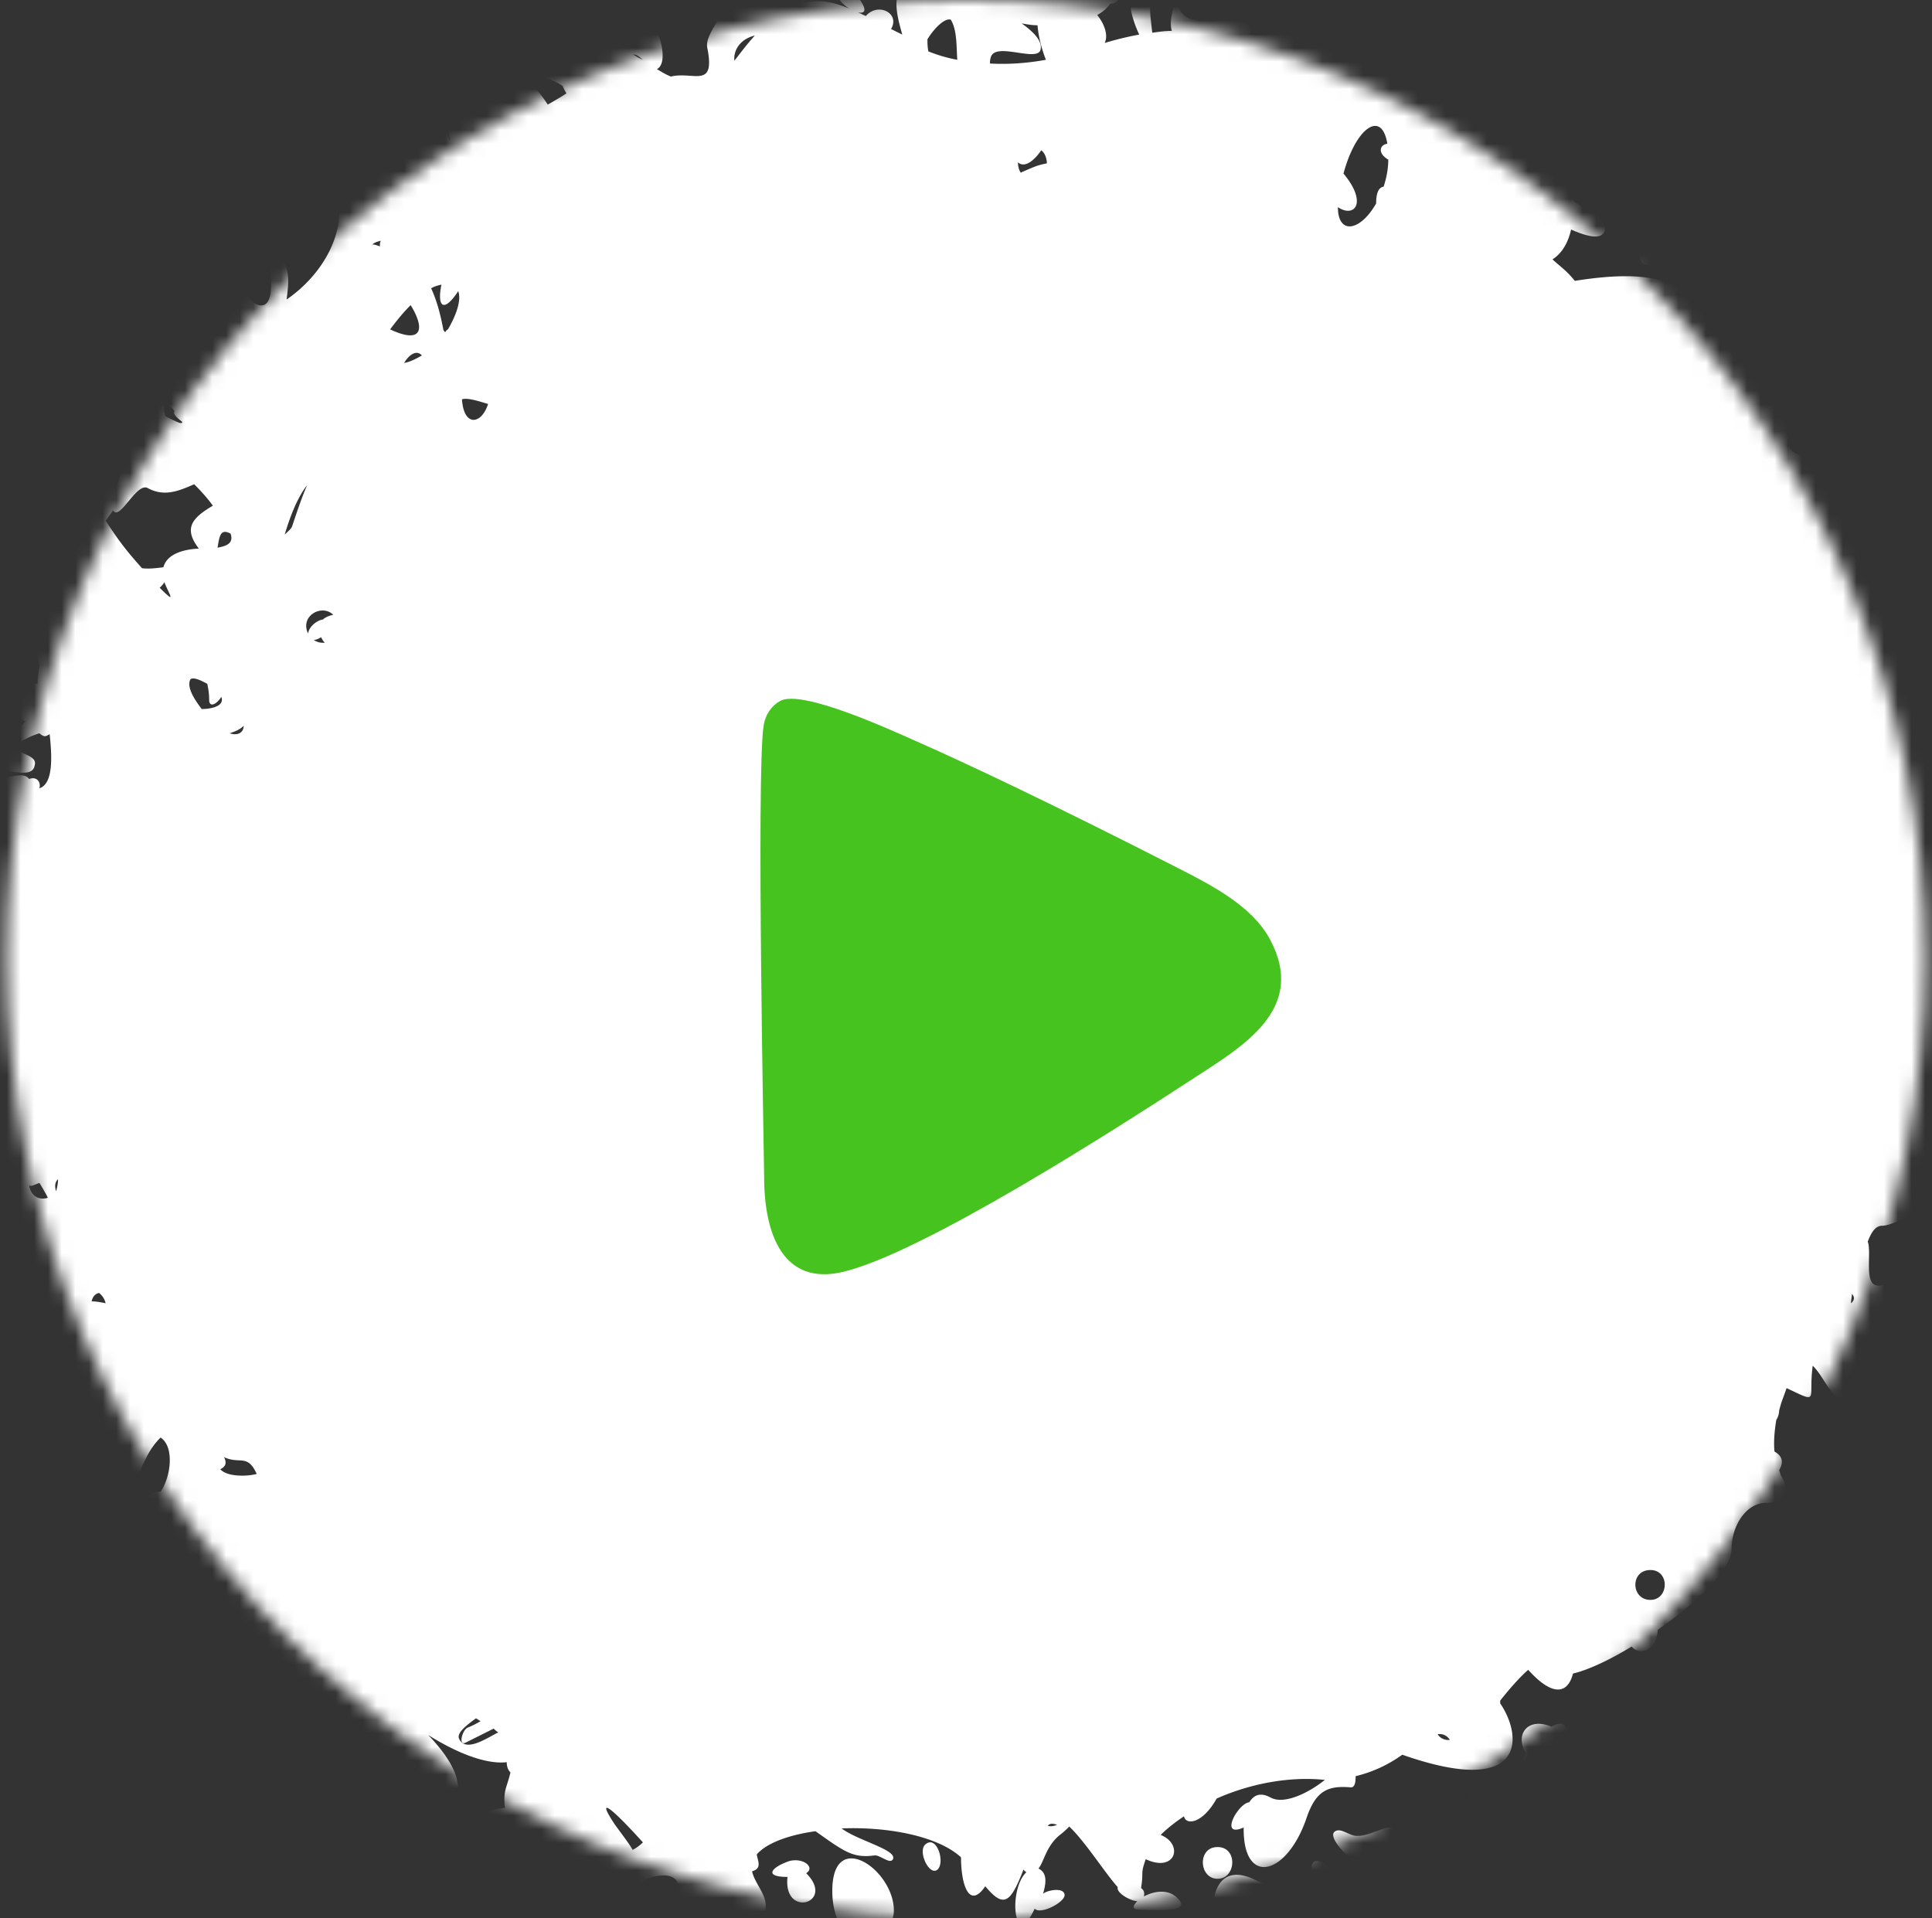 <svg fill="none" xmlns="http://www.w3.org/2000/svg" viewBox="0 0 141 140"><rect x="0" y="0" width="141" height="140" fill="#333333" stroke="none"/><mask id="a" style="mask-type:alpha" maskUnits="userSpaceOnUse" x="0" y="0" width="141" height="140"><circle cx="70.5" cy="70" r="70" fill="#D9D9D9"/></mask><g mask="url(#a)"><path d="M129.096 9.197a2.369 2.369 0 0 1 3.063 0c1.566 2.043-5.038 1.975-3.063 0ZM-18.3 27.647c0-1.43-2.179-1.43-2.179 0 0 1.634 2.179 1.634 2.179 0ZM-73.514 76.19c-3.404 0-4.494 2.724-1.975 5.243 3.336 3.267 9.191-5.243 1.975-5.243ZM45.356-37.166c-2.179-1.974-3.404-1.974-5.379 0-2.178 2.179-1.634 2.723 2.724 2.723 4.152 0 4.697-.544 2.655-2.723Zm-53.24 65.63c4.63-2.655-4.902-3.744.136-6.331 1.158-.613-2.246-1.362-2.11.136.068.545.136 1.021.204 1.566-1.974-1.77-2.45-1.158-1.906.817-.885.544-1.702 1.293-1.975 2.042-.612 1.77.954.477 2.383-.817.204.477.409.817.545 1.09-.409.34-.749.817-.817 1.565-1.158.477-.885 2.451-.068 2.928.953.545 1.43 0 1.566-.749.612-.34 1.77-1.43 2.042-2.247Zm72.03-31.113c1.362 0 1.498-2.314 0-2.314-1.77-.069-1.566 2.314 0 2.314ZM11.111 9.606c0 1.634 2.178 1.634 2.178 0 0-1.43-2.178-1.43-2.178 0ZM109.216-.538c1.43 0 1.498-2.179 0-2.179-1.77.068-1.566 2.179 0 2.179ZM33.101-18.375c1.498-3.745-4.221-2.315-5.719 1.838-2.247 1.361-1.634 2.995.068 1.974 1.09.953 4.562-.476 5.651-3.812ZM26.837 4.023c0-1.974-2.314-2.519-3.267-1.838l-.34-.34c1.974-.954-5.72-1.839-3.813.272.136.545.612 1.09 1.225.885.817.408 1.77.749 2.451.68.136.137.34.205.545.273 2.178 3.2 3.2 2.52 3.2.068ZM-15.916 25.47c0 1.43 2.178 1.43 2.178 0-.068-1.43-2.178-1.43-2.178 0ZM98.935-11.704c1.293 0 2.314-.544 2.314-1.089 0-.545-1.089-1.634-2.314-2.315-1.294-.748-2.179-.34-2.179.886.068 1.43.953 2.518 2.179 2.518ZM20.097 6.134c0-2.996-7.829-2.655-5.582 0 .136.272.34.476.476.68-.885 2.111.954 2.86 1.702 1.362 1.839.681 3.404-.204 3.404-2.042ZM107.99-6.121c2.315-2.86 2.179-3.404-.544-3.404-2.247 0-4.63 1.77-5.106 4.902l-2.86-1.021c-.34-.136-.749.204-.68.885.272 2.927 2.042 1.702 3.54 1.157.204.817.885 1.021 1.77.68.068.341.136.75.068 1.295 0 .68.613.272 1.021-.34.136.34 1.157 1.156 1.634.952.272-.136.613-.544.34-1.09-.34-.612-1.089-.884-1.634-.68 0-.272-.068-.476-.34-.68.817-.545 1.77-1.43 2.791-2.656Zm15.863 132.963c0-.749-.544-1.021-1.157-1.021.136-.069.272-.137.408-.273.817-.612.069-1.225-.476-.817-1.43 1.022-2.179.681-2.451-1.089-.204-1.43-2.111-.749-1.566.408 1.43 3.268-3.064 5.379-3.404 4.29-.204-.681-.477-1.226-.885-1.634.136-.817-.272-1.158-1.089-.681-1.77-.749-2.724.613-1.839 1.974-1.225 2.179-.476 3.132 1.294 1.226 1.089.749 2.315 1.429 2.723 2.723.204.817 1.294.885 2.315-1.362 2.723-5.719 2.519-3.948 4.017-4.289a.775.775 0 0 0-.204.545c0 1.566 2.314 1.77 2.314 0Zm-112.742 3.404c0 3.132 1.634 2.519 3.404 0 1.77-2.996-3.404-3.132-3.404 0Zm127.38-92.523c1.498 0 1.43-2.178 0-2.178s-1.498 2.178 0 2.178ZM-28.036 49.842c-.749-.749-2.178-.749-3.064 0-1.566 1.974 5.038 1.906 3.064 0ZM88.86 134.807c-1.498 0-1.362 2.315 0 2.315 1.361 0 1.497-2.315 0-2.315Zm-72.167 11.37c.75 1.089 1.77 2.178 2.315 2.178.545 0 1.09-1.089 1.09-2.178 0-3.132-5.175-3.2-3.405 0Zm44.049-8.17c0 1.974.885 3.608 2.179 3.608 1.293 0 2.314-1.089 2.314-2.178 0-2.996-4.493-6.059-4.493-1.43ZM-9.246 11.921c0 1.361 2.315 1.498 2.315 0s-2.315-1.362-2.315 0Zm-5.242 135.345c1.838 4.63 5.583 4.425 3.813 0-1.566-4.289-5.583-4.902-3.813 0Zm-2.178-45.478c-2.043-2.042-5.651 1.43-1.634 1.43 1.634 0 2.383-.749 1.634-1.43Zm25.462 34.109c0 1.565 2.315 1.77 2.315 0 0-1.498-2.315-1.362-2.315 0Zm136.911-82.106c-1.293 4.902-1.089 4.902 3.813 2.859 4.493-1.634 4.698-4.493.545-6.127-2.043-.681-3.677.749-4.358 3.268Zm5.243 34.79c0-1.499-2.315-1.43-2.315 0-.068 1.36 2.315 1.497 2.315 0Zm-7.966-34.995c1.43 0 1.498-2.178 0-2.178s-1.43 2.178 0 2.178ZM-47.507 18.593c0-1.498-2.315-1.362-2.315 0-.068 1.43 2.315 1.497 2.315 0Zm26.347 20.015c-.885-.885-2.178-.885-3.063 0-2.315 1.839 4.97 1.975 3.063 0Zm176.603 16.068c0 1.634 2.179 1.634 2.179 0 0-1.362-2.179-1.362-2.179 0ZM83.277-14.018c0-2.86-12.119-2.86-10.076 0 1.77 3.063 10.076 2.995 10.076 0ZM25.34 137.87c-.817.681-.273 1.294 1.021 1.362.68 2.519 4.357 3.063 1.974-.273 1.226-.817-1.293-2.791-2.995-1.089Zm-64.95-50.38c1.702 2.587 3.268 3.132 3.268 0 0-3.268-5.31-2.928-3.268 0Zm-4.834-55.69c1.294-3.064.886-3.064-1.974-.75-7.897 6.264.204 5.992 1.974.75Zm190.832 68.013c0 1.429 2.179 1.429 2.179 0 0-1.43-2.179-1.43-2.179 0Zm0 4.493c0 1.43 2.179 1.43 2.179 0s-2.179-1.43-2.179 0ZM-52.001 76.189c0 4.085 3.473.205 1.43-1.43-.749-.953-1.43-.204-1.43 1.43ZM65.508-25.592c.204-.136.476-.613.204-1.09-.477-.612-1.566-.748-1.974-.34-.205.204 0 .817.204.885.476.273 1.09.885 1.566.545Zm19.88 14.365c.612.545 1.77-1.702 1.02-2.179-.136-.34-.34-.68-.884-1.02-.817-.546-1.158 1.633-.613 1.974.136.068.34.068.476.068-.136.476-.204 1.02 0 1.157ZM67.073-10.07c.544-.544-1.975-2.246-3.268-1.906-.068-.136-.068-.34-.205-.34-.34-.205-4.561 1.906-4.289 2.723.34 1.021 4.562.272 4.562-.136v-.545c1.021.545 2.655.75 3.2.204Zm32.134-14.773c-1.021.68-.885 2.246 1.974 1.906.885-.136-.885-2.587-1.974-1.906Zm-12.05-2.383c-.137-.817-1.703.272-1.226 1.021.409.613 1.43.204 1.225-1.021Zm24.713 21.65c.408.272 1.906-.545 1.43-1.226-.613-.612-2.179.681-1.43 1.226ZM91.787-8.027c.613.272 1.157.068.545-.681-.545-.68-1.294-1.021-1.907-1.498-.748-.544-1.565-2.178-2.11-1.77-.613.409.34 1.43.34 2.86-.476-.069-.885.544-.885 1.77 0 3.812 2.928 1.157 1.838-.885.477-.409 1.294-.137 2.179.204Zm-8.85-.545c-.205-.34-2.247.068-1.839.885.409.885 2.247-.34 1.838-.885Zm1.43 3.132c-.614-.885-3.541.272-2.656 1.566.885 1.293 3.404-.409 2.655-1.566Zm42.073 8.442c-.612-.545-1.089.68-1.293.953-.272.409-.885.953-.545 1.362.204.204.613-.068.749-.273.272-.544 1.906-1.361 1.089-2.042ZM84.366-16.469c.068-.613-1.566-1.838-2.11-1.498-1.09.613 1.906 2.723 2.11 1.498Zm77.272 53.103c-.34.34-1.021.817-.748 1.226.136.204.612 0 .748-.137.409-.476 2.111-1.02 1.43-1.838-.545-.612-1.157.477-1.43.75Zm-8.305 18.382c-.545.953 2.45.272 2.042-.953-.204-.68-1.157-.749-2.042.953ZM140.057 4.5c-1.158.544-1.158 2.11 1.702 2.178.885 0-.545-2.723-1.702-2.178Zm-12.459 16.68c.068-2.52 1.361-1.907 2.723-1.09.613.34 1.157.273.613-.612-.477-.75-1.158-1.158-1.702-1.702-.613-.681-1.226-2.383-1.838-2.043-.749.409.408 1.702-.137 3.336-.204.613-.408 1.294-.476 1.975-.068.816.817 1.157.817.136Zm23.828 3.2c-.408-.75-2.178.34-1.566.953.273.408 1.907-.205 1.566-.953Zm-10.961 7.42c-.34-1.02-2.042.545-1.702 1.226.272.476 1.838-.613 1.702-1.226Zm5.106 28.05c1.158.272 3.54.885 2.996-.136-.953-1.907-4.425-.205-2.996.136ZM119.7 18.933c.273.953 2.247 0 1.907-.613-.137-.408-2.179-.272-1.907.613Zm22.059 29.207c-2.111.544.953 1.225 2.927 1.838 4.494 1.225-.544-2.383-2.927-1.838Zm4.765-6.604c-1.089.749 1.634 2.45 2.928 1.43.885-.75-2.111-1.975-2.928-1.43ZM128.483.415c0-.817-1.702 0-1.362.817.341.68 1.362.476 1.362-.817Zm3.336 17.429c.817-.409.204-2.52-.613-2.11-.613.34-.204 2.518.613 2.11Zm11.029 8.578-1.43-.817c1.226-4.221-8.442-9.055-4.493-1.77-.068.136-.204.272-.204.476-.136 2.315 1.089 2.18 2.314 1.907.817.408 1.702.476 2.179-.273.477.205.749.75.477 2.247-.273 1.294 2.451-.953 1.157-1.77Zm-18.654-15.727c.204-.613-1.294-2.042-1.907-1.77-1.157.409 1.498 2.928 1.907 1.77Zm.272 5.31c.545.613 1.974-1.43 1.294-2.042-.545-.476-1.702 1.634-1.294 2.043Zm-.272 109.407c-.068 1.294 1.293 2.043 2.723-.476.408-.817-2.655-.749-2.723.476Zm16.612-3.2c-.886.205.34 2.928.748 2.86.409 0 .341-3.064-.748-2.86Zm18.722-26.28c-.817-.408-2.315 1.975-1.634 2.316.885.408 2.655-1.839 1.634-2.315Zm-6.944-26.21c.748-.885 2.451-2.724 1.293-2.724-2.11-.068-2.315 3.813-1.293 2.724Zm.817 11.982c1.565.204 1.225-3.88-.409-3.676-1.43.204-.34 3.608.409 3.676Zm15.454 2.042c-.749 0-.34 1.09.136 1.158 1.09.068 1.566-1.158-.136-1.158ZM144.55 96.001c-2.927 1.566-5.991 5.719-1.838 3.949 1.225-.545 2.519-.477 3.744-1.022 2.996-1.225-1.089-3.403-1.906-2.927Zm10.825 17.429c-1.294-.068-1.226 2.11.204 2.042 1.021-.068.681-2.042-.204-2.042Zm-16.476-8.034c-.204 1.09 1.566 1.43 1.907.885.544-.953.885-2.042 1.225-3.063.408-1.09-2.927 1.089-3.132 2.178Zm26.552-33.087c.817-.136.136-2.179-.681-2.043-.953.204-.136 2.179.681 2.043ZM150.95 85.176c1.361.068.885-2.519-.273-2.587-1.497-.068-.817 2.519.273 2.587Zm6.944-3.676c-.885.749-2.791 1.089-2.791 2.382 0 .954 2.11.681 2.655.069.613-.75.885-3.064.136-2.451Zm-5.378 25.122c-.205.681 1.361 2.11 2.11 0 .34-.885-1.906-.681-2.11 0Zm3.131-18.178c-1.77 1.77-3.608 3.472-5.378 5.242-.341.34-.204 1.498.272 1.09 1.906-1.907 3.881-3.813 5.719-5.72.272-.34 0-1.225-.613-.612Zm-1.838 6.195c0 1.362 1.838 1.907 2.723-.476.545-1.43-2.723-1.157-2.723.476Zm-7.829-21.173c-1.975 0 .749 3.745 2.042 3.268.477-.136-.885-3.268-2.042-3.268Zm18.314 20.016c.136.953 2.314 1.09 2.178-.068-.136-1.021-2.315-.953-2.178.068Zm-29.956 24.373c-.817-.681-1.838-2.927-2.791-2.723-.681.136-1.09 2.315-1.498 2.995 1.838.885 1.634 2.111-1.226.273-4.493-2.86-.544 3.472-3.336.544-2.042-2.11 1.634-3.676 4.426-5.106-.954 0-2.451.953-.886-.953 1.975-2.451 4.222 1.838 6.06 4.493.272.545-.477.681-.749.477Zm-3.949-2.791c.068-.204.068-.341.068-.477-.068.068-.204.136-.34.204l.272.273Zm-1.021 2.723c.068-.272.204-.681.408-1.089a1.134 1.134 0 0 1-1.361-.749c-1.021.817-.273 1.293.953 1.838Zm22.671-59.435c-.681-.136-1.226.68-.136 2.247.613.885 1.361-2.043.136-2.247Zm-34.449 84.625c-.681-.068-1.089.545.34 1.43.817.476.817-1.362-.34-1.43Zm-2.86 13.072c-.136 1.021 1.226 2.382 2.383 2.11.885-.204-2.246-3.404-2.383-2.11Zm-7.693-.205c.068.954 2.111.341 2.111-.408-.068-.885-2.179-.477-2.111.408Zm27.641-15.726c-.681-.545-1.089 2.519.136 2.723 1.294.204 2.179-1.021-.136-2.723Zm-26.415 5.242c.476.953 4.561-.409 4.493-.817-.068-.545-.136-2.383-.613-2.519-.408-.136-4.221 2.519-3.88 3.336Zm15.386-1.702c-1.225-.068-2.179 2.179-1.293 2.383.953.204 2.791-2.315 1.293-2.383Zm-8.51-8.578c-.953-.477-1.294 1.634-1.77 2.587-.409.749.272 2.451.953.272.272-1.021 1.702-2.451.817-2.859Zm-56.303 1.634c.68-.409-.204-1.158-1.226-.885-1.225.408-1.974 1.157-.136 1.157-.34 3.064 3.54 1.906 1.362-.272Zm33.02 13.207c-.886 0 .135 3.881 1.565 3.745 1.838-.136-.272-3.745-1.566-3.745Zm31.589-11.029c-4.494-.749-.477-6.536-4.153-5.242-.817.272-2.315.068-2.383.953 0 1.157 3.132-.817 2.996 1.157-.205 2.656 1.361 3.677 3.131 4.766.613.409 1.498 1.498 2.043 1.021.476-.544-1.226-2.587-1.634-2.655Zm-45.75-.613c.067.545-1.77 1.498-2.18 1.022-1.497 3.2-1.974-1.362-.612-2.655-.068-.069-.136-.069-.204-.205-.953 2.451-1.43 2.86-2.792 1.226-1.157 1.702-1.77-.068-1.77-2.111-1.702-1.566-5.378-2.246-8.714-2.11 1.157.885 4.085 1.566 3.744 2.246-.204.409-.953-.34-1.361-.272-1.566.204-2.179-.272-4.29-1.77-1.974.272-3.608.885-4.289 1.702.137.613.34 1.021-.34 1.225.204.954 1.225 1.839.953 2.86.068.136.204.204.272.34.273.545-2.382 1.77-2.178 2.587.34 1.43 3.812.205 5.31.205 4.97.068.409 3.676-5.923 1.702-.613-.205-3.132 1.361-4.97 1.906 1.43.068 1.362 2.178-.068 2.178-1.157 0-1.361-1.429-.613-1.974-.612.136-1.089.068-1.293-.34-.477-.749 2.383-2.315 1.702-3.2-1.226-1.634-2.723 1.225-3.608.953-.137 0-1.294-5.106-1.294-5.242-.204-.545-.749-1.362-1.43-1.294-.612.136-.272 1.566-.885 1.634-1.361.068-2.246-2.315-.544-2.859-.817-.409-1.566-.885-2.11-1.43-.818.477-2.111.613-3.337-.068-1.021-.545-2.587 4.221.749 5.378 1.226.409.409 2.247-.817 1.43-1.43-1.021-2.178-.749-2.45 1.021-.137.681-1.09.817-.954-.204.136-1.293.477-1.77.817-2.042-.545-.613-.545-1.43.613-1.362-.205-1.43-1.907-5.106-1.566-6.195-.681.136-1.43.136-2.247.068-.272.408-.613.817-.749 1.157-1.361 3.064-2.587-1.566-5.242-1.225-.68.817-1.294 1.634-2.042 2.314-.613.545-2.315-.748-1.226-1.702-.613-.136-1.157-.34-1.157-.68 0-.749 1.43-.545 2.11-.749 1.975-.545 3.813-.885 5.583 1.089.68.749 1.157.204 1.634-.34-1.702-.477-3.064-1.498-3.132-2.928-2.519.068-2.042-.885-.476-1.77-.34-.613-.75-1.362-1.294-2.042 0 .136-.068.34-.204.476-.817.749-2.179-.477-1.294-.749.681-.204 1.021-.136 1.294-.068a13.972 13.972 0 0 0-1.362-1.566c-.68.477-1.974 2.928-3.2 4.221.817 1.838-1.02 3.2-1.361.817-1.77 0 1.293-4.153-1.226-3.744-.136.34-.408.476-.749.544-.476.749-.612 2.111-1.157 2.247-.136 0-3.813-3.676-3.88-3.812-.205-.137-.477-.273-.75-.409-.136.477-.204.885-.204 1.294 0 4.085-6.604 4.153-6.672-.341-.408.204-.953.409-1.498.409-1.157.068 0 4.97 3.473 4.221 1.225-.273 1.565 1.702.068 1.634-1.77-.137-2.247.544-1.566 2.178.272.681-.477 1.226-.885.341-1.702-3.677 2.45-1.634-3.813-6.4-1.974-1.498-1.702-2.519-.817-2.587 2.52-.136 4.698-4.97 6.468-2.723 2.315-1.294 6.468.544 3.676-3.268 0 1.634-7.489 3.88-5.855-2.043-.408.273-.817.681-1.361 1.09.068.817-.681 1.838-2.996 2.314-1.225.681-2.247.749-3.132.341h-1.77c-.272 0-.817-.545-.749-.817.273-1.838-2.314-1.362-2.246-2.519 0-1.089 1.77-1.157 2.86-.068.271-1.566 1.633-3.132 3.676-4.357.068-.341.204-.341.544-.273 2.383-1.293 5.515-2.11 8.578-1.838.409-.476.817-1.021.545-1.498-.204-.408-3.608-.068-3.336-.885.477-1.566.34-2.519-1.362-3.54-1.157-.681-3.063-2.247-2.927-3.676-.34 0-.68-.068-1.021-.205-.885 1.226-1.158 1.839-1.566 2.86-.477 1.021-.136 2.587-2.043 2.315-.748-.137-1.02 3.744 0 4.152.477.205.817-.68 1.294-.953 1.634-1.293.545 2.451-.204 2.792.136 1.429-2.043 1.974-1.907.34-.885-.204-1.43-.953-1.565-2.11a5.035 5.035 0 0 1-1.43 0c-.545.885-2.179.476-1.838-.613-2.724-1.702.204-5.583 3.676-2.792.545-1.838 2.383-6.331.613-7.08-1.158-.477-2.451 1.838-3.064 2.859-.408.681-1.09.137-.817-.408.953-1.77-.272-1.838-1.498-1.974-1.634-.273-2.246-.681.136-1.158.817-.136 3.132.273 3.405-.136.748-1.021-2.247-5.446-3.336-4.697-.477.272-.069 1.157-.069 1.701.069 2.792-2.382-1.77-2.042-2.587.409-.885 2.315-1.77 3.813-1.02.544-.137 1.089 0 1.497.203 1.702-.136 3.745-1.089 4.221-.136.34.681-.612 1.158-1.633 1.566.885.273 1.497.681.885.817-1.022.34-1.975.75-2.996.953 1.157 1.158 2.996.681 4.63.885 1.77-.476 4.152 1.498 4.425 3.2 1.906-.204 4.834.885 3.472 2.519-1.157 1.362.885 5.719 1.43 5.174 1.43-1.293 2.246-.681 3.2.681.816 1.157 2.587.953 1.838-.749-.34-.817-.817-1.566-1.022-2.383-3.744.749-4.22-2.314-5.446-7.42-.477-.681-.613-1.226-.409-1.566-.272-.817-.544-1.43-.817-1.907l-.136.137c0 1.02-.476 1.838-1.906 1.089l-4.085-2.86c-1.838-.817-3.336-3.404-4.697-3.948-.477.068-.817 0-1.022-.204-2.519.136-3.676.544-6.808-1.975.273.68.136 1.294-.885 1.362-.953.068-2.11-1.362-1.77-2.247.409-1.09 1.362-.68 2.043 0 .136-.272.748-.34 1.974-.34-.953-.545-1.566-2.52-.681-2.928.477-.272.817.817 1.157 1.226.477.612 1.362 1.089.613 1.566a4.105 4.105 0 0 0 1.702-.886c-.408-1.43-.885-4.97-2.315-4.697-.612.136-.272 1.634-.885 1.634-.817.068-1.634-1.09-1.497-1.907.408-1.701 2.927-.748 4.016-1.225 1.294-.545 3.473-.477 3.881-1.838.272-.885-1.021-1.498-1.498-2.315-.68-1.157.136-1.361-2.383-3.2-.544-.408-1.906.273-.953 1.634.409.545 1.021 1.021 1.362 1.566 1.906 3.2-13.753-.068 1.157-7.216.75-.34 2.179-.477 2.179-1.294 0-.409-3.064-1.838-2.383-2.451.817-.749 1.226-1.43 1.157-2.247-.476 2.52-3.88 4.562-4.289 2.587-.34.75-.68 1.498-1.157 2.18-.34.476-2.11-.07-1.77-1.09.136-.409.68-.953 1.361-1.362-.068-.885.137-2.519.545-2.927.34-.273 1.566-.34 2.247-.137.817-.817 1.77-1.225 2.45-1.02-.884-1.839-1.43-4.97.477-4.835.613-1.225 2.52-.272 1.702.75 1.43 1.02 2.52 2.859.817 3.471-1.702.545-2.178 5.31-1.43 5.175 1.907-.409 2.315.612 2.451 2.246.069 1.362 1.702 2.11 1.975.34.204-1.429-.136-2.995 1.293-4.016.273-.204 0-1.362-.34-1.906-.817-1.43.408-1.226 1.225-.409.409.409.954 1.294 1.43 1.021.613-.34-.408-3.472-.885-4.016-.613-.613-.204-2.383.477-3.813-.205.068-.477-.068-.681-.136-.477.136-1.09.34-1.838.408.136.34.272.75.272 1.43 0 .545.136 1.09.204 1.566.545 3.744-2.246-.817-1.634-2.86-1.293.137-3.88.273-5.038-.272-.544.545-2.11 1.021-2.995 1.566.476.613.748 1.226.68 1.362-.204.476-1.974.612-2.518.68-.069 0-.205-.136-.341-.408-.613.613-1.157 1.226-2.247.34-.612-.476-2.791 2.656-2.11 3.54.204.273.68.137 1.09-.067a1.15 1.15 0 0 1-.205-.681c0-1.43 2.178-1.43 2.178 0 0 .68-.408 1.09-.816 1.157-.409.681-1.703 1.702-2.247 1.634-3.813-.408-2.52-3.676.068-6.127.817-.75 2.519-2.11 3.472-3.336.068-.273.068-.477.34-.545.409-.68.545-1.293.205-1.77-.75-.953-3.064.34-4.153.885-.75.34-1.021-.476-.477-.749a.94.94 0 0 0 .273-.204c-.477-.408.068-.817.612-.953-.068-.477-.613-.885-1.157-1.362-1.021-.817-1.43-1.43-.34-1.225 0-.273.136-.75.34-1.294.613-1.225 2.519-1.09.817.75-.273.34-.545.544-.681.612l.613.204c.817.272 2.587 1.838 2.995 1.634 1.226-.477.885-5.787-.476-5.719-.545 0-.681.953-.953 1.43-1.226 2.178-1.158-1.77-.613-2.996-.749.545-2.383.681-2.451.34-.068-.408 2.519-1.906 2.791-1.02.068.136 0 .272 0 .34 1.09-.613 3.336.272 3.472.817.545 1.974 4.97 1.838 5.039 3.268-.137-.613-.205-1.226-.205-1.566-.068-.409 3.949-1.838 4.494-.885v.136c.136 0 .34.068.408.204.136-1.498 0-2.042.136-3.404-1.09.75-1.43 1.907-2.042 1.566-.613-.272.34-1.838.476-2.723v-.204c-.068.817-1.293.408-1.974-.273-.272.204-.545.34-.749.205-1.157-.613 1.43-2.86 1.498-1.43.613.204 1.225.68 1.293 1.293.069-.612.069-1.293.273-1.906-1.09-1.021-1.907-3.064-.477-2.927.953.068 1.838 2.45 1.838 3.2.273.136.545.34.817.544.613-.545 1.294-.204 1.839.34 1.157-.885 3.676 2.383 3.2 2.656.067.34.067.68 0 1.02 1.02-.476 2.927.75 2.246 1.975.136-.068.204-.068.34-.136a89.9 89.9 0 0 1-.885-4.97c-.885-.136-1.089.204-3.676-2.927-2.042.68-2.655-.409-.204-2.52a.52.52 0 0 1 .34-.136c.817-.748 2.043-1.089 2.52-.612.34.408-.273 1.021-.341 1.498-.136 1.02.408 1.634.953 1.634-.136-2.52.408-3.405 1.906-3.609-.272-.885.75-.613 1.43-.068 1.702.136 2.723.817 2.042 1.77-.068.068-.068.204-.068.34.273-.34 1.021-.34 1.634-.476.204-.068.545-.817.409-1.09-.477-1.089-.545-1.906.612-2.45 0-.34.205-.75.613-.953.068-.477.204-.954 1.498-1.022-.272-.408-.477-.748-.68-1.089-.477.885-.954.136-1.499-.544a6.214 6.214 0 0 1-.953-.477c-1.634-.34-2.383 1.43-2.383 2.179 0 .612.545 1.565 0 1.906-.68.408-1.906-.75-2.042-1.294-.136-.613-.409-1.02-.817-1.293l-.34.34c.612.545.408 1.77-.477 2.043.136.68 0 1.225-.545 1.634-1.906 1.293-3.472-1.566-5.514-1.158-.613.136-1.702.545-1.907-.068-.272-.817 1.226-1.361 2.111-1.43-.477-.612.545-1.566.953-1.293-1.225-2.11-.204-2.792 1.09-2.247.272-.068.408-.068.476.272a10.634 10.634 0 0 1 2.315 2.315 1.15 1.15 0 0 1 .68-.204c0-.204.069-.409.205-.68-.885-.477-1.838-.818-2.043-1.839-.34-1.634 2.11-1.838 3.54-.204 1.294 1.497 3.473.272 4.63-2.315.272-.68.477-1.362.817-1.974-1.43.544-2.11-1.362-.953-1.907-1.157-.408 1.498-4.561 3.132-4.017.408.137.544.477.476.886.75 1.293-.136 2.587-1.089 1.77-.545.612-1.225 1.089-1.838 1.293.272.068.544.205.68.477 1.566-1.021 2.588.408 1.362 1.293.068.409-.068.885-.476 1.158-1.226.953-1.294 1.634-.75 2.383a34.642 34.642 0 0 1 3.405-2.043c1.293-.68 1.906 2.723.953 1.906-1.77-1.497-2.315-.885-2.655.136 1.293-.204 2.791.137 4.085.41 2.45-3.269-3.336-2.724-2.996-4.018.477-1.702 4.97-2.11 5.447 1.362.068.68.817 1.974 1.566 1.77 1.293-.34-.137-5.174.816-5.106.477 0 .137 1.021.34 1.361.75 1.09.75 1.77.546 3.336 2.587-1.77 4.289-4.765 3.744-7.42-1.294-.273-1.702-.75-.545-1.43-1.089-1.838 2.52-2.247 4.63-2.315.68-1.157 1.361-1.634 1.702-2.791-.409-1.226-.817-2.383-1.158-3.608-1.497-.409-1.361-1.839 0-1.226.069-.068.069-.068.069-.136-.954-.68-.613-2.315-.886-3.336-.272-.885 1.77.272 2.18 1.157.203.409.067 1.362-.273 1.907.68 0 1.225.204.749.612-2.179 1.566-1.226 2.247 0 2.928.204-.068.34-.068.476.272 1.09.613 2.043 1.294.75 2.723.203.34.34.75.476 1.09-.068-1.022-.681-1.43 2.246-2.315-.408-1.157-.817-2.247-1.225-3.404-.34-.885.68-.749.817-.34.136.34.272.748.408 1.089v-.273c-.068-.885.817-2.042 1.43-2.655 0-.136-.068-.272-.068-.476-.477.544-2.383.408-1.906-.477.136-.272.68-.34 1.157-.272-2.519-2.52-.136-4.153 1.362-.545.544-.272.749.477.68 1.09.409 0 .75.408.954 1.02 1.225-.612 2.246.137 3.336.75.272-.137.544-.137.953.272.408 0 .817-.136 1.157-.409-.272-.544-.272-.817.613-.544.272-.273.476-.681.68-1.09C42.429 1.64 44.13.075 45.9.483c.273-1.09.34-2.315 1.09-3.132-.34-.476-.205-.749.204-1.02h-1.226c-.408.203-.817.34-1.02-.137-.614-.136-.614-.34-.069-.545.136-1.293 1.43-3.472 2.587-3.54.136-.204.204-.408.34-.613.069-.272.069-.544.069-.817-.205 0-.34-.068-.545-.068-.545-.068-.204-.817.204-.68h.409c.136-1.022.408-1.566 1.77-.681 1.43-.75 3.404-1.703 5.65-1.634 2.18.068-1.293 3.336-2.927 3.608h-.204c2.723 2.519 2.927 3.88.34 4.561.477 0 1.021.137 1.43.409.68-.34 1.225.749 1.157 1.43.34.817 1.158 2.178 1.975 1.838 1.225-.545-.953-5.038 0-5.174.476-.068.272.953.544 1.293 1.09 1.158 1.09 1.974 1.022 4.63 1.089-.273 2.11-.068 3.267.408-1.633-1.021-1.02-2.927.545-.953.885 1.09.613 1.362.068 1.225.204.069.409.205.613.273.885-1.021 2.519-.204 1.838.953l.817.408c-.272-1.02-.68-2.314-.204-3.267.272-.545 2.791.885 3.404.272 1.021-1.09-2.043-3.268-2.928-4.494-1.293-1.906-.749-3.335 1.498-1.361.34.272.613.613.953.953.817-.817-.272-1.498-1.089-2.315-.613.34-1.634 0-1.634-.953 0-1.43 2.179-1.43 2.179 0v.136c.204.068.34.136.544.204.817.34 2.451 1.975 2.86 1.839 1.225-.409 1.225-5.72-.136-5.787-.545 0-.681.885-1.022 1.361-1.497 2.315-.953-2.79-.272-3.268.613-.408 1.566-.204 2.383.137-1.226-2.11-2.383-4.29-3.608-6.468-.409-.817.544-.817.749-.477 1.361 2.315 2.655 4.698 4.016 7.08.136.273-.068.341-.34.341.204.136.34.273.34.409.409 1.906 4.494 2.178 4.766 3.472.953.068.613 1.09-1.157 2.11-.273.137-.477.273-.681.409-.068.477-.068.953-.068 1.43.749.612 1.361 1.293 1.634 1.974.34.136.749.34 1.02.477.137-.545 2.52 1.497 2.928 1.906.34.34-.204 1.634-.953 1.634-.204.272-.476.544-.953.817.545.68.817 1.498.545 2.042.885-.272 1.77-.476 2.519-.613-2.043-4.425 1.157-5.65.817-2.246-.068.544.068 1.43.136 2.11.476-.068.953-.136 1.43-.136-.477-1.498 1.497-5.378 3.063-5.446 2.179-.137 3.88-1.43 4.766.544.613-1.157 2.11-1.498 4.017-.953.408-.953 1.225-.68 1.225.477 1.157.544 2.383 1.293 3.54 2.45 2.724 2.52 5.787 4.698 6.672 4.698 2.587 0 4.834 3.745 5.719 7.557 0 0 .341 1.43.341 3.132 1.225.749 2.451 1.294 2.246 2.11-.204.75-1.361.409-2.451-.068-.204.886-.612 1.702-1.361 2.179.681.613 1.021.817 1.634 1.566 2.587-.409 5.923-.68 7.557.613.544.136.681.34.681.748.953 1.43 4.221 2.588 5.514 2.315.953-.204 1.566.068 1.974.477 1.158.476 2.247 1.293 3.268 2.247.341-.205.613-.477.817-.886.273-.544.613-1.634 1.226-1.43.749.273.34 1.77 0 2.316-.681 1.02-1.021 1.838.476 1.906 2.383.136 2.179 1.77.409 2.315 1.77 4.357-1.906 3.676 1.157 8.578.341.204.681.613.613.885 1.362 1.77 2.179 1.77 2.996-.204.068-.205.204-.409.272-.613-.409-.749-.272-1.294.817-1.09 1.293-1.293 2.859-1.633 2.247 1.022.068.068.068.204-.069.272-1.634 5.719-8.442 12.119-1.497 17.906 1.77 1.43 2.723 3.812 1.974 4.901-1.157 1.975 2.315 6.332 4.289 8.783.204-.681 1.021-1.498 1.498-.953.408.476-.341 1.498-.953 1.702.272.34.476.544.544.749.205-.34.545-.75.954-1.226.885-.953 4.153.477.748 2.315-1.702.953-2.587.477-1.838-.885-.34-.204-1.021-.68-2.246-1.702-2.179-1.634-3.949-1.975-3.949-.749 0 1.293-.341 2.655-.681 3.949 1.498 2.382 1.634 4.153-.885 2.723-.749 2.315-.953 3.608 2.315 2.178 5.719-1.906 3.88 1.09.476 4.221.817.817 1.498 1.77 1.43 1.975-.136.477-1.906.749-2.451.953-.136.068-.545-.545-.885-1.225-2.519 2.11-5.31 3.88-6.4 3.88-.408 0-.748.409-1.021 1.158.273.68-.204 2.79.477 3.131 1.293.681 2.587-2.86 3.54-4.017 1.498-1.838 3.064-1.565 1.566 1.226.545 1.634-.749 3.268-1.634 2.383-.681.749-1.43 1.43-2.383 2.042-.817.545-1.225 6.808-2.996 6.536-.068 0-.136-.068-.204-.136-.749.953-1.498-1.294-2.383-2.11-.34 2.518.545 2.791-1.906 1.633-.408 1.158-.34.885-.545 1.634 0 .205-.068.477-.204.681-.136.817-.204 1.566-.136 2.315.477.272.749.681.34 1.362.069.136.069.272.137.408.749 1.089.204 1.974-1.09 1.974-1.429 0-2.519 1.634-2.519 3.404 0 1.43-2.519 3.881-5.378 5.855-.136 1.634-1.362 1.907-1.906 1.226-1.566.953-3.132 1.702-4.289 1.974-.341 1.362-1.362 1.838-3.268-.272-.545.476-1.294 1.293-2.043 2.247v.204c1.634 2.383 1.975 6.944-7.148 3.744a9.644 9.644 0 0 1-3.404 1.566c0 .477-.069.817-.34.817-1.635-.136-2.52.204-3.2 2.111-1.43 4.357-4.698 5.174-4.63.817-1.838.817-.409-1.771.408-1.839.34-.544.817-.748 1.566-.34 1.021.545 2.86-.408 3.949-1.294-2.587-.272-5.447.273-7.897 1.362-1.022 1.838-2.247 1.974-2.383 1.294-.613.408-1.226.885-1.702 1.361 1.702.681 1.089 2.792-1.09 1.77-.408 1.158-.136.817-.34 2.111.204.136.272.34.204.613.749-.409 1.906-.613 2.587.272.75.885-1.77.749-2.927.681-.545 0-.477-.273-.136-.613-.477 0-1.566-.613-1.43-1.021-1.021-1.158-2.383-3.336-3.54-4.425a6.134 6.134 0 0 1-.681.612c-1.021.817-1.158 1.975-1.566 2.451.68.341.545 1.09.34 1.838.34-.272 1.498-.476 1.566.068ZM-3.392 26.967v.204c.069-.068.069-.068.069-.136-.069 0-.069 0-.069-.068ZM-16.19 62.233c.136-.068.273-.068.34-.136.069-.34.137-.681.341-.954-.34.34-.545.75-.68 1.09Zm63.111 72.234c-2.518-2.791-3.404-3.336-2.042-1.294.545.749 1.021 1.362 1.294 1.839.272-.137.544-.341.748-.545Zm-49.63-79.928c.204-.34.612-.544.952-.68.069-.205.069-.409.069-.613-.75-.34-1.43.545-1.022 1.293ZM7.706 37.997c1.02 1.566 1.566 2.246 2.655 3.472.476.068 1.021 0 1.566-.068.204-.817 1.157-1.294 2.587-1.362-1.158-1.498-.477-2.246 1.021-3.131-.34-.477-.817-1.022-1.362-1.566-1.089.476-2.178.953-3.404.272-.817-.409-2.042 2.45-2.519 1.634-.136.204-.34.476-.544.749Zm4.357-7.625c.68.34 1.293.68 1.225.408-.544-.408-.68-.68-.544-.749-.136-.204-.34-.408-.545-.613-.34.205-.272.341-.136.954Zm25.53-24.986.817.613c.477 0 1.294 1.225 1.566 1.634.477-.273.953-.545 1.362-.817-.068-.137-.204-.34-.273-.545-.612-.409-1.361-.613-2.042-.885-.613.068-1.021-.068-1.294-.34 0 .204-.067.272-.136.34Zm93.408 25.939c-.817.544-.681 1.906.749 1.906.953 0 1.225-.885 1.021-1.498a6.755 6.755 0 0 1-1.77-.408ZM-3.254 84.564c.749-.75 1.361-1.43 1.77-2.18-.613.545-2.11 1.43-1.77 2.18Zm2.927-28.39c.068 1.293 1.838-.137 2.451.68.545-.204.885.205.749.681.817-.272 1.021-1.566.749-3.949-.272.136-.34.273-.749-.068-.68.205-1.43.613-2.042 1.021.612.477 1.906.613 1.702 1.294-.137 1.021-1.77.34-2.86.34Zm11.982-13.276c1.294 1.293.681.476.34-.409-.067.136-.203.273-.34.409ZM4.235 86.06c-.205.204-.273.477-.137.885.069-.272.137-.544.137-.885Zm71.757-75.094c-.408.613-1.157 1.362-1.702.885 0 .273.068.545.204.75 1.226-.545 1.294-.545 1.907-.681 0-.34-.136-.75-.409-.954ZM22.89 46.71c.34.204.544.204.817.204-.136-.136-.204-.272-.273-.408-.204.136-.408.204-.544.204Zm-6.127 6.808c.612.205 1.02-.068 1.02-.544-.272.272-.612.408-1.02.544Zm16.952-24.373c.136 2.043 1.43 1.838 1.906.34-.68-.204-1.498-.476-1.906-.34Zm-9.395 15.727c-.817-.817-2.451.068-1.839 1.362.068-.477.613-.954 1.09-1.022.136-.136.408-.272.749-.34Zm-9.191 5.038c-.613-.34-1.022-.477-1.226-.34-.34.612.409 1.634.817 2.178.68 0 1.702-.204 1.43-.885-.34.545-.885.817-.885.204 0-.476-.068-.817-.136-1.157Zm14.841-27.641c-.476.477-.885.953-1.498 1.77 2.315 1.09 2.588 0 1.498-1.77Zm.817 3.676c-.34-.408-.885-.136-1.293.545.408-.068.817-.272 1.293-.545ZM20.778 39.017c.205-.204.477-.409.545-.613.34-1.021.68-2.042 1.09-2.995-.75.953-1.294 2.45-1.635 3.608Zm-4.901.953c.816-.136 1.157-.408.953-1.021-.75-.409-.817.204-.953 1.021ZM6.684 94.98c.34 0 .681.068 1.022.136a1.294 1.294 0 0 0-.477-.749c-.34.068-.476.34-.545.613Zm9.396 12.254c.476.545 1.906.545 2.655.341-.68-1.498-1.226-.681-2.383-1.226.204.409.136.681-.272.885ZM76.333 4.364c-.273-.681-.545-1.634-.613-2.52-.409 0-.749-.067-1.157-.136.953.681 1.565 1.362 1.361 1.975-.34.817-3.268-.613-3.608.476-.068.205-.068.34-.068.477 1.225.068 2.587 0 4.085-.272Zm-8.647-1.498c0 .272 0 .545.068.885.681.272 1.362.476 2.11.613-.067-.885 0-2.179-.476-2.928-.408-.136-1.157.545-1.702 1.43ZM31.467 21.044c.409.885.68 1.906.885 2.995 0 .068.068.136.136.204.068-.068.068-.136.205-.204.748-1.293.953-2.247.748-2.791-1.02 1.566-1.565 1.225-1.225-.477-.272.068-.545.136-.749.273ZM1.852 52.633c-.545-.205-.953-.137-1.226.067.34.681.817.477 1.226-.068Zm-2.315 5.922.136-.136c-.136.068-.136.068-.136.136ZM-2.301 72.65c-1.906-1.157-2.179-.34-1.498 1.294 1.09-.817 1.974 1.225 1.021 1.77.273.476.545 1.09.75 2.042.476 1.702-2.588.409-3.133 1.022-1.02 1.225 2.996 1.157 3.95 2.927.34-.885.476-1.77.408-2.86-.205-.068-.205-.272-.069-.476-.204-2.247-.885-3.472-1.43-5.719Zm-5.583 7.013c-.408.34-.408.612 0 .748-.34-.476-.204-.204 0-.748Zm2.383 4.493c1.294.272 1.225-.953.204-1.975 0 .069.068.137.068.273.613.272.477.68-.068.885-.068.204-.136.545-.204.817Zm7.625 2.383c.136.68.613 1.089 1.362.885 0-.068-.477-.885-.613-1.09-.68.273-.477.205-.749.205Zm11.03 30.636c.816.953 1.02 1.907 1.905.953-.816-.885-1.225-1.497-1.089-1.77.136-.204-.272.136-.817.817Zm20.356 9.736c.476 1.021 2.042-.068 2.859-.477-.136-.068-.272-.204-.34-.272l-2.043 1.021c-.545.273-.272-.885.136-1.089.34-.136.613-.272.953-.477-.136-.068-.204-.136-.34-.204-.749.545-1.43 1.089-1.225 1.498Zm43.64 6.263c-.273-.068-.477-.136-.681.068.136.069.408.069.68-.068Zm28.662-6.195c-.136-.204-.409-.477-.885-.409.136.273.544.477.885.409Zm14.637-12.391c-1.498 0-1.429 2.179 0 2.179 1.362 0 1.43-2.179 0-2.179Zm14.706-20.152c0 .204-.068.477-.068.681.272-.204.272-.477.068-.68ZM98.05 12.67c1.77 2.11.818 3.267-.408 2.45 0 2.043 1.634 1.77 2.791-.272 0-.476.068-1.157.545-1.225.204-.613.34-1.294.34-1.975-.817-.476-.612-1.089-.068-1.157-.408-2.52-2.314-1.157-3.2 2.179ZM89.745 1.028c.68.612 2.042.749 1.43 1.497.953.069 1.565.069 1.906-.136-.34-.476-.273-1.089 0-1.634-.137-.34-.137-.476-.273-.817-.136.205-.272.34-.476.409-.477.136-.75-.749-1.158-1.021-1.634-1.294-2.927.408-1.43 1.702Zm-3.336.068c1.225 1.089 1.974-.817.953-1.566-1.021-.749-2.043.613-.953 1.566Zm-13.549-9.6c.205-.272.477-.612.75-.817-.613-.068-.954.068-.75.817ZM68.64-4.35c.612.885 1.157 1.838 1.565 2.928.409-.34.75-.681 1.09-1.022a9.52 9.52 0 0 1 .136-2.45c-.681-.273-1.838.136-2.792.544ZM53.592 4.432c.34-.409.817-1.09 1.498-1.838-.885.204-1.566.885-1.498 1.838Zm-4.289-6.468c-.953.613-1.361.545-1.702.477-.068.204-.136.476-.34.68-1.566 1.634-.817 2.247.749 3.404.136.069.749 2.11-.068 2.52.34.204.68.408 1.02.544 1.635-.408 3.269.953 2.656-2.11-.136-.681.545-1.566.953-2.315 1.702-3.268-2.315-2.52-3.268-3.2Zm-1.157-1.566c.477.136.953.272 1.362.34.204-.204.544-.408.885-.612-.136 0-.205.068-.34.068-.137.068-.205.068-.273 0-.545.136-1.09.136-1.634.204Zm-1.974 7.557c.544.34.34.204.748.409-.544-.477-.544-.34-.748-.409ZM35.348 7.904h.204c.272-.545-.545-1.158-.885-1.702.272.544.477 1.09.68 1.702Zm-6.4 2.927c.613-.068 1.294-.136 1.906-.204-.612-.68-1.225-.885-1.906.204Zm-1.77 7.013c.204 0 .34.068.545.136 0-.136 0-.273.068-.409-.273.069-.477.137-.613.273ZM6.277 35.477c.068.204.204.408.34.68.681-.34 1.362-.544 1.77-.476.205-.545.681-1.293.205-1.634-.34-.272-1.498.613-2.315 1.43Zm-7.557 6.331c-.953 1.158-1.702-.953-1.566-2.383-.068 0-.136-.068-.204-.068.068.409.068.886 0 1.294.204.34.068.885-.136 1.362-.34 2.927-1.158 6.195.817 8.101.34.409.476.817.408 1.158l.136-.136c-.34-2.86 1.022-3.064 1.77-.681 1.09-.205 1.839-.75 2.792-.545 0-.408.068-.885.136-1.294a91.934 91.934 0 0 0-.613-3.2c-.613-.204-1.225-.34-1.634-.204.068.953-.272 1.226-.612 1.158 0 .204 0 .476.068.817.204.953-.75.817-.817 0-.068-.681 0-1.362.068-2.043.068-1.702-1.294-2.791-.613-3.336Zm-5.31-3.812c0-.068 0-.068.068-.136-.068 0-.136-.069-.204-.137 0 .137.068.205.136.273Zm-1.634 8.442c-.068-.34.204-.613.612-.817.273-.477.409-1.157.545-2.11-.204.204-.613.272-1.021.34-1.021 1.089-2.86 2.315-3.132 2.178-.204-.068-.34-.476-.408-.885-.068.75-1.09.681-2.179.477 0 1.906-2.587 1.498-2.11-.272-.205 0-.409.068-.545.136-.545.612.817 2.246 1.634 2.655 1.021.476 1.906 1.09 2.587 1.77.272-.613.545-1.09.817-1.43-.068-1.838 1.021-2.383 1.225-1.089.681-.408 1.43-.477 1.975-.953Zm-1.294 26.347c.409-1.974 2.043.75.681.953.34.477.613 1.022.817 1.566.545-.204 1.225-.204 1.974 0 .068-.476.34-.953.409-1.293.068-.885-1.226-2.587-.953-3.813.68-3.063 2.178-1.498 3.88.204a24.987 24.987 0 0 1-.068-5.037c-2.45.612-4.289 3.404-6.468 3.88 0 .817-.953 1.021-1.361 0-.409-.068-.817-.272-1.294-.545-.68-.476-.68 1.09-.136 1.566.953.75 1.77 1.566 2.52 2.52Zm-1.566 8.442c.204-.476.409-.953.545-1.497-.68.408-1.157.953-.545 1.497Zm5.174 5.855c-.204.068-.34.137-.544.273.068 0 .272-.068.544-.273Zm14.842 23.352c.681-.068 1.226-.272 1.634-.544 0-.749.477-1.022 1.157-1.022.75-1.089 1.022-3.268 0-3.948-1.43 1.361-1.838 3.812-2.79 5.514Zm-11.37 7.285c-.136-.885-.953-1.157-1.701-.817-.137.477-.34 1.021-.477 1.498.204.476.68.749 1.294.612.34-.34.612-.885.885-1.293Zm9.123.204c-.544-.681-1.633-1.906-2.518-2.247-.34.409-.409 1.09.612 1.566.613.341 1.294.409 1.906.681Zm12.868 4.289c-.681-.544-1.226-1.021-1.702-1.429-1.021-.137-2.315.408-3.132-.273-.204-.136 0-.612-.204-.681-1.362-.544-3.472 2.86-1.906 3.132.408.068.816.613 1.225.885.272-.136.613-.204.953-.136.136-.136.272-.408.409-.681.136-.272 1.43-.136 2.246-.136 1.226-.068 1.907-.34 2.11-.681Zm17.293 9.736c-.137-1.294.136-1.43.408-2.587-.204-.204-.272-.477-.272-.749-1.09.136-2.996-.272-5.72-1.974 2.86 2.995 2.52 4.765 1.022 5.582 1.43.613 3.132-.136 4.562-.272Zm14.977 7.897c-.748-.749-2.246-.885-2.587-1.906-.068-.204.34-.477.136-.681-.885-1.157-4.493.613-3.2 1.634.613.477.273 2.792 2.18 1.362.272-.204 1.293.681 1.974 1.089 2.79 1.702 2.995-.068 1.497-1.498Zm48.951-1.838c.408.341 1.293.477 1.225 1.021-.136 1.09-3.948 1.634-4.016.885-.137-1.906-1.566-1.293-2.656-1.497-1.293-.273-1.77-.273-3.744-1.226-3.132-1.498-3.608 2.043-2.587 5.174.272.817.068 2.996-.817 2.996s-2.383-4.221-3.54-3.268c-1.158.953 2.042 4.153 1.02 5.991-.272.477.681 2.86 1.907 3.132.272.068.749-.204 1.294-.613-.273 2.043 2.382-.34 1.293-1.157.545-.613.613-1.09-.545-.817-.544.136-1.293.681-1.633.272-.954-.953 2.723-4.834 3.88-4.289.409.204.477 2.519.817 3.336.953 2.247 1.294 1.566 1.157-.068-.068-1.226-.272-2.383 1.635-1.838.544.136.953-.613.204-.885-1.158-.409-3.677-1.226-3.472-2.383.34-1.838 5.038-1.021 6.876-.885 3.54.272 6.808-1.09 4.493-4.153-.545-.749-4.425-1.089-2.791.272Zm.681 5.719c-.068.885 1.906 1.702 2.11.272.136-1.634-2.042-1.634-2.11-.272Zm35.674-21.241c-.681-.477-1.089 2.519.136 2.723 1.226.204 2.179-1.021-.136-2.723Zm-.953-14.161c.068.885 2.928.068 2.928-.409 0-.34-3.064-.681-2.928.409ZM82.392 162.38c.272-.136.408-.544-.136-1.293-.477-.545-1.09.408-.817.817.204.272.408.408.612.476-1.157.341-.408 2.315.613 2.247.272 0 .545-.545.477-.749-.136-.545-.205-1.362-.75-1.498Zm41.802-34.449c-1.021-.749-1.907 3.676-1.158 3.949 1.362.613 2.792-2.792 1.158-3.949Zm-25.258 7.829c.885.068 3.268-1.906 2.791-2.246-.545-.409-1.77.544-2.723.476-.545 0-1.226-.681-1.634-.272-.409.408 1.02 1.974 1.566 2.042Zm-3.2.477c-.136 1.362 2.178 1.226 1.498.34-.817-1.021-1.498-.885-1.498-.34Zm7.897-.34c.817.612 2.315-2.111 1.089-1.975-.612 0-1.497 1.634-1.089 1.975Zm6.059 5.514c1.158-.204.137-2.655 1.975-2.791.204 0 .681-.613.613-.885-1.975-11.642-7.421-6.059-4.017-4.902.885.272 2.859.681 2.383 1.77-.341.817-2.928-.272-3.268.409-.205.476 2.314 2.723 1.838 3.267-1.158 1.226-.749 3.336.476 3.132Zm-44.252 7.353c-.477.681 1.43.953 1.566.068.136-.681-.817-1.089-1.566-.068Zm38.874-6.808c.068.817 1.906 1.021 2.315-.136.612-1.498-2.383-1.566-2.315.136Zm-82.583 10.621c-1.02.748-.748 2.314 2.111 1.77.817-.137-1.09-2.519-2.11-1.77Zm50.04 11.097c-.68.681.613 2.451 1.43 1.634.68-.681-.68-2.383-1.43-1.634Zm-38.874 2.178c.272.273 2.587-1.702 1.77-2.382-.749-.545-2.11 2.042-1.77 2.382Zm38.806-19.675c-.885-1.157-2.45.953-1.838 1.838.749 1.089 2.519-.953 1.838-1.838Zm-3.268-9.736c.545-.544-.068-2.519-.885-1.838-.613.477.273 2.383.885 1.838Zm11.914 3.745c-3.404-.273-3.676 1.089-1.361 2.042 3.54 1.498 2.655-1.974 1.361-2.042Zm-69.851-1.362c-.613-1.566-1.498-2.519-2.927-1.634-3.404 2.111 3.54-.408-.205 3.404-2.11 2.179-1.43 2.723-.272 1.566.613-.613 1.362-2.179 2.11-2.11.954.204 1.226 2.587 1.77 3.54.137.272.954.34.818-.204-.273-.954-.545-2.043-.817-3.064 4.22 1.293.885-3.064-.477-1.498Zm63.52 8.987c.817 1.361 3.812-1.43 2.587-2.655-.204-.205-.477-.205-.749-.136.272-.817-.34-2.724-1.09-2.179-.476.34-.135 2.247.477 2.519-.749.681-1.43 2.042-1.225 2.451Zm-39.555.613c-4.017 0 3.267 1.565-1.907 2.791-2.995.749-2.655 1.566-1.089 1.225.885-.204 2.315-1.157 2.86-.68.748.68-.34 2.859-.34 3.88 0 .341.612.817.816.273.817-2.996 2.791-7.489-.34-7.489Zm29.615 13.275c.204.954 3.064.885 2.791-.204-.204-.885-2.995-.544-2.791.204Zm9.395-11.165c-.749.613.817 2.043 1.634 2.043.953 0 2.928-1.226 1.975-1.43-1.158-.204-2.588-1.498-3.609-.613Zm-3.268 3.2c-2.45-.272-4.97-.613-7.42-.885-.409-.068-1.294.817-.681.885 2.655.34 5.378.613 8.101.885.409.068.953-.749 0-.885Zm-3.88 4.357c1.497-.476-.817-2.859-2.11-1.838-1.022.885-.341 2.655 2.11 1.838Zm-12.187 4.698c-.68.272-.749 2.383 1.294 1.634.953-.341-.613-1.907-1.294-1.634Zm3.268-12.936c-3.064-1.293-8.17-1.089-4.221 1.09 1.157.612 1.974 1.702 3.132 2.314 2.86 1.498 1.974-2.995 1.089-3.404Zm-8.238 20.833c.681.817 2.043-.681 1.498-1.43-.749-1.089-2.383.341-1.498 1.43Zm-12.05-27.505c-.34.885.749 2.315 1.702 2.247 2.791-.136-.749-4.561-1.702-2.247Zm3.2-2.927c-.068-.477-.409-.953-1.022-.953-1.497 0-1.361 2.314 0 2.314.409 0 .681-.272.886-.544.204 1.974 1.906 2.451 2.314 1.429.204-.476-.544-.953-.817-1.361-.68-.817-.817-1.906-1.361-.885Zm6.195 11.165c-.953.545-.136 2.111.477 2.043 1.089-.205 2.11-.613 3.131-.954 1.158-.408-2.587-1.702-3.608-1.089Zm20.22-11.165c-1.021-.341-2.86 3.54-2.587 3.744.477.341 1.77 1.566 2.247 1.362.408-.136 1.157-4.834.34-5.106Zm-82.855-10.144c.34-1.158-1.634-2.587-2.042-1.77-.477.885 1.634 3.199 2.042 1.77Zm-3.404-31.658c-.272 1.838 3.677.545 4.017-.749.204-.885-3.813-.68-4.017.749Zm7.421 20.765c.272-.341-1.566-4.698-2.45-4.494-1.09.273-.614 4.494-.205 4.562.613.068 2.315.408 2.655-.068Zm3.608 2.995c.817.477 1.975 2.179 2.587 1.43.681-.817-1.361-1.634-2.11-2.315-.68-.544-2.52-.272-.477.885Zm2.587 3.268c-1.02-.272 0 2.86-1.565 2.723-2.52-2.723-4.63-1.838-3.813.477-.613.409-1.157.953-1.702 1.498-.545.544-1.838 1.089-1.43 1.77.409.613 2.792-.613 2.928-1.021.204-.613.545-.953.885-1.226 1.09 1.021 3.268.477 3.54-.204 1.021.204 1.77.136 1.566-1.498-.068-.817.477-2.315-.409-2.519Zm-4.425-13.82c-.817-.136-1.43 1.634-.34 2.314 1.293.817 1.974-2.042.34-2.314Zm-7.42 29.547c-.477 1.157.544 2.315 2.723.408.612-.544-2.247-1.565-2.724-.408Zm3.54-16.816c.204-.681-.273-1.158-1.43.068-.681.681 1.157 1.021 1.43-.068Zm-10.28-13.072c-.954-.136-.818 1.975 0 2.111.816.136.816-1.975 0-2.111Zm-4.426 9.259c0 .885 3.744-1.429 2.519-1.838-.885-.34-2.519.749-2.519 1.838Zm44.593 29.275c-.885-.136-.68 2.86-.204 2.928.34.136 1.294-2.792.204-2.928Zm16.612-3.54c-1.225-.477-1.838 1.566-.476 1.974 1.02.341 1.361-1.566.476-1.974Zm-25.19-15.046c.136.953 1.838 1.566 2.655 1.021 2.315-1.566-3.064-3.472-2.655-1.021Zm-11.642.749c-.885 1.225 2.11 3.336 3.608 1.974.954-.885-3.131-2.587-3.608-1.974Zm14.433-4.766c-.544-.204-1.293-.953-1.634-.476-.544.817.954 2.178 1.975 2.178.476 0 1.089-.544 1.02-1.021 0-.545-.884-.545-1.36-.681ZM-.872 106.554c-.272-.409-2.178.612-2.314 1.157-.273.817 1.157 3.54 1.566 3.2.544-.477-.137-1.838.136-2.792.136-.544.953-1.089.612-1.565Zm-.204 40.78c-.476 1.158.545 2.315 2.723.409.681-.545-2.246-1.566-2.723-.409Zm-34.313-52.15c-1.02.749-.68 2.315 2.11 1.77.886-.204-1.088-2.519-2.11-1.77Zm-4.085-22.535c.545-.544.409-1.566 0-2.178.409-.069.817-.34 1.09-.681.68-1.09-3.677-1.77-3.949-1.09-.34.817.68 1.566 1.77 1.77-.408.886.136 3.064 1.09 2.18Zm8.987 7.557c-1.362.613.136 3.949 2.043 3.54 1.293-.272-1.362-3.88-2.043-3.54Zm6.468 28.118c.272.272 2.587-1.702 1.702-2.383-.68-.613-2.043 2.042-1.702 2.383Zm1.974-41.598c-.204-.477-3.608-.136-3.608-.885-.136-1.77-1.906-2.86-2.587-1.838-.613 1.021 1.838 1.906.68 3.336-.136.204 0 .953.273 1.09 9.804 6.535 9.531-1.294 6.331.408-.816.408-2.45 1.633-2.927.544-.477-.817 2.11-1.974 1.838-2.655Zm7.013-9.463c-.954-1.021-2.383.749-1.294.885 1.362.204 1.702-.409 1.294-.885Zm-14.774 4.766c1.498.544 2.179-.409 1.906-1.09-.204-.476-1.021-.272-1.566-.34-.204 0-.408-.068-.612-.136-.137-.205-.137-.273-.545-.137-.477-.068-.545.069-.545.409-.885 1.021-1.838 3.132-1.566 3.336 2.247 1.634 2.792 2.45 2.928-2.042Zm3.676-18.314c-1.157 1.43 2.86 2.382 3.813 1.361.613-.612-2.928-2.519-3.813-1.361Zm-10.893 8.51c-.748-.613-1.702 1.293-1.089 1.838.613.476 1.77-1.362 1.09-1.838ZM-19.458 65.5c.34-.477-.136-2.247-.68-2.11-1.022.135-.069 3.13.68 2.11ZM-42.4 57.603c-.613-.749-2.587-.68-3.132.273-.476.817 3.88.748 3.132-.273Zm-4.153 23.76c-1.021.75-.68 2.315 2.11 1.77.886-.204-1.089-2.518-2.11-1.77Zm43.912 23.489c0-.205-.068-.409-.34-.477-1.294-.408-1.634 1.906-.613 1.43.204-.068.34-.205.477-.273-.136.681.272 1.498 1.702.953.817-.34-.545-1.701-1.226-1.633ZM-36.138 68.02c-.885.272.477 1.497 1.294.68.477-.476.34-1.157-1.294-.68Zm11.778-11.642c-.612-.681-2.587.204-1.634 1.293 1.09 1.294 2.52-.272 1.634-1.293Zm-2.178 5.174c.68 1.43 2.791-.749 1.498-1.838-.613-.545-2.043.68-1.498 1.838Zm-.273-33.156c-.204.205.069.817.205.885.544.205 1.225.817 1.702.477.204-.136.476-.68.136-1.09-.545-.68-1.634-.748-2.043-.272Zm4.085 62.43c-4.016.069 3.268 1.499-1.906 2.86-.272.068-.544.136-.749.204.273-1.293-.068-3.2-1.566-4.97-1.974-1.77-2.519-1.43-2.519 1.09 0 3.404 2.179 7.284 3.745 4.902.749-.137 2.45-1.226 2.927-.75.75.613-.34 2.86-.272 3.95 0 .34.613.817.817.272.817-3.132 2.723-7.557-.477-7.557Zm4.017-15.93c-1.566-1.702-4.425.817-6.604-.34-.476-.273-.953 0-.953.884-.613-.953-.885-2.11-.953-3.267.272-.205.272-.545.136-.954 2.247.137 2.451-2.45-.272-2.246-.136-.817-.409-1.158-1.362-.545-.34-.136-.613-.068-.476.409-1.021.885-3.949 3.676-4.426 5.038-1.02-.136-2.042.068-3.131.408-.75.204-2.11 0-2.11.749s2.722.885 2.995.613c.885-.681 1.634-.75 2.315-.613.272.477.884.817 1.838 1.157.817.75 1.497 1.43 2.11.613 1.498.409 2.86.68 3.949.817 2.519 6.468.136 2.928-.204 6.876 0 .136 0 .205.068.273-.613-.545-1.906 0-2.043.68-.136.817 2.043.817 2.315.137.068-.137.068-.273 0-.477.272.068.613-.068.68-.477.273-1.702 1.022-2.042 2.452-1.02 1.225.816 1.974-1.022.749-1.43-2.179-.75-2.315-3.064-1.838-4.426.408-.068.544-.204.204-.476.272-.409.544-.681.817-.545 2.314 1.498 5.106-.408 3.744-1.838ZM-.19 10.219c1.226.408.953-2.792-.612-3.2-1.09-.273-.273 2.86.612 3.2Zm-11.642-9.191c.069-.273-.34-.477-.544-.477-.613-.068-2.11-1.09-2.383 0-.204.817 1.09.613 1.498.68.476 0 1.293.273 1.43-.203ZM1.852 14.576c.204-1.021-2.247-2.655-2.11-1.634.612 3.744 1.837 3.336 2.11 1.634ZM34.395-9.321c-.34.681.816.75 1.089.34.544-.952-.34-1.906-1.09-.34ZM16.557 1.777c1.294 3.2 2.655 2.79 2.451.272-.272-3.88-2.927-1.498-2.45-.272Zm2.043 8.646c-3.609-.75-6.945 1.634-8.102 1.09-.408-.205-.885.476-.34.68 1.634.476 3.336 1.43 4.97 1.362.204 0 .476-.069.748-.137-.612.817 0 2.247 1.09 1.907-.068.885 1.566.34 1.77-.75.68-.408-.136-1.701-1.226-1.157a.923.923 0 0 0-.748-.408c1.702-.749 3.404-2.247 1.838-2.587ZM-2.097 21.52c.204-.476-1.634-1.09-1.974-.545-.681.885 1.702 1.294 1.974.545ZM5.8-4.487c0-.136-.068-.272-.34-.476-2.179-1.294-.953-2.111.409-2.928.544-.34.816-.885-.205-.885-.885 0-1.566.408-2.314.613-.75.204-2.111 0-2.52.408-.612-1.09-2.042-2.383-2.518-2.11-1.294.749.612 3.948 2.45 3.268.205-.069.273-.205.273-.409 3.404 1.566.885.068 3.54 2.315-.885.476-.409 1.566 1.77 1.225.613-.068.136-.68-.545-1.021Zm9.055 4.221c-.272-.68-.817-1.77-1.225-2.315 0-.68-.34-1.293-1.021-1.225-1.294-.409-1.839.749-1.09 1.566-.204 1.43.75 1.77 1.498 1.157.68 1.157 2.315 1.77 1.838.817Zm-40.372 38.194c1.09.544 2.383-.34.68-2.655-.544-.681-1.837 2.11-.68 2.655ZM28.267 7.632c.613-1.226-1.974-1.839-2.45-.817-.681 1.293 1.974 1.77 2.45.817ZM4.371 19.002c.885.408 1.021-1.43.408-1.771-.817-.409-1.021 1.498-.408 1.77Zm-7.693 25.121c-.205.34 1.157 1.906 1.702 1.158.544-.817-1.43-1.839-1.702-1.158Zm65.494-68.422c.476 1.09.272 2.996 1.566 3.336.953.273 1.225-1.838.749-2.519-.545-.885-2.724-1.702-2.315-.817Zm32.066 11.234c.272-1.021-1.702-1.226-2.042-.34-.137.476.068.816.34 1.02-.204-.136-.34-.136-.545 0-.544.41.204 2.52.953 1.975.545-.409.205-1.566-.34-1.974.545.34 1.43.204 1.634-.681ZM54.206-6.938c.75.204 1.838-1.634 1.021-1.77-.748-.136-1.974 1.566-1.02 1.77ZM61.15-19.94c.613-1.43-3.404-2.247-3.676-.613-.204 1.498 3.404 1.361 3.677.613ZM38.82-5.576c0-1.021-2.655-2.247-2.315-1.294.272.885.545 1.498.817 1.907-1.906-.34-1.906 2.314-.204 2.314.817 0 1.225-.885 1.021-1.634.34 0 .613-.544.68-1.293ZM68.367-34.17c.409-1.022-.68-1.838-1.157-.136-.204.748.953.68 1.157.136Zm5.379 17.292c1.361.34 2.314-1.225.272-2.791-1.226-.885-1.906 2.383-.272 2.791Zm2.11-12.527c-.953-.136-1.498 1.975-.477 2.11.954.137 1.703-1.973.477-2.11Zm2.451 9.464c.613-.681-1.09-2.996-1.77-2.179-.613.749 1.225 2.791 1.77 2.179ZM22.617-.13c0-.476-1.634-1.157-1.839-.34-.136.817 1.838 1.225 1.838.34Zm26.687-22.194c-.408-.613-1.02-1.634-1.566-2.043.75 0 1.566-.068 2.315-.136 4.63-.272-1.293-2.11-3.336-.749-.953.613-.544.817.409.885-.613 2.11 3.063 3.336 2.178 2.043Zm2.043 1.77c1.77 2.927 3.063 2.315 2.45-.136-.884-3.745-3.131-1.021-2.45.136Zm-13.072-4.29c-.34.614.34 1.294 2.11.75 1.022-.34-1.565-1.838-2.11-.75Zm17.02-9.19c.069-.817-2.042-.75-2.11.136-.068.953 1.974.68 2.11-.136ZM44.13-11.227c1.906 1.09.204-1.566-.885-3.336-2.383-3.88-1.225 2.179.885 3.336Zm-21.582-6.06c-.612.069-2.246-.68-2.314.41-.068.816 1.157.476 1.565.408.477 0 1.294.068 1.43-.409 0-.204-.476-.408-.68-.408Zm32.407 1.226c0-.408-3.404 0-3.744 1.09-.068.204-.068.34 0 .476-2.996.272-2.928 1.566-.613 2.179 2.927.749 2.723-1.09 1.838-1.906 1.09-.205 2.52-1.09 2.52-1.839ZM36.097-9.593c1.293.204.476-2.928-1.158-3.064-1.09-.136.205 2.86 1.158 3.064Zm-77.477 44.32c1.021.341 1.77.137.204-1.088-.408-.34-.885-.613-1.225-1.022-2.383-2.45-3.608.681 1.021 2.11Zm9.736 21.038c.953.885.544-2.587-.817-1.974-1.838.817-3.608 1.838-5.31 2.859-.273.136-.341.68.204 1.09 4.085 3.063 1.906-5.924 5.923-1.975Zm-12.868-8.306c.409-.545-.544-1.77-.544-2.723 0-.545.612-1.294.272-1.634-.34-.34-1.974 1.09-1.974 1.702-.136.817 1.906 3.132 2.246 2.655Zm28.458-10.008c-.068.75 1.907 1.566 1.907.681.068-.68-1.839-1.634-1.907-.68ZM-76.1 29.213c0 .273.612.545.749.477.544-.204 1.43-.273 1.497-.885.069-.273-.136-.817-.68-.885-.75-.068-1.634.68-1.566 1.293Zm29.275 20.22c-.545.817 2.178 2.247 1.974 1.022-.068-.613-1.634-1.498-1.974-1.022Zm19.199-10.28c-1.09-.136-2.111 2.791-.613 2.996 1.566.204 1.974-2.86.613-2.996ZM-68.75 63.39c.205.885 3.268-2.247 2.043-2.383-1.021-.136-2.315 1.294-2.043 2.383Zm2.043-10.076c-.953.136-.34 2.11.477 2.042.885 0 .408-2.11-.477-2.042Zm18.995-10.28c1.02-.817.885-1.498.272-1.566-1.362-.068-1.09 2.247-.272 1.566Zm29.683 41.12c.409 0 .613-3.063-.477-2.927-.885.068 0 2.928.477 2.928Zm14.774-17.087c.408-.885-1.839-.886-2.043-.205-.272.613 1.158 2.179 2.043.205Zm-49.36-14.434c1.498.477 1.43-2.45-.204-2.315-.885 0-1.02 1.839.205 2.315Zm6.877 8.238c.408-.953-1.702-1.294-2.587-1.702-.749-.408-2.451.34-.204.953.953.273 2.382 1.634 2.79.749Zm10.416 21.854c-.204 1.226 1.09 2.11 2.724-.204.476-.749-2.587-1.021-2.724.204Zm23.829-77.544c.272 0 .34-.477.272-.681-.136-.613.34-2.315-.749-2.247-.817.068-.272 1.226-.136 1.634.068.477.068 1.362.613 1.294Zm-26.96 4.425c1.02 1.702 2.246 3.336 3.404 4.97.204.272.749.204 1.089-.34 2.587-4.426-6.127-1.226-2.655-5.651.817-1.022-2.587-.273-1.838 1.02Zm7.557 22.603c1.566.204 1.974-2.86.612-2.996-1.089-.136-2.178 2.792-.612 2.996Zm10.96-9.668c1.022-.136 1.77-2.995.886-2.519-3.336 1.702-2.587 2.724-.885 2.52Zm-8.1-16.884c-.886-.068-.954 2.043-.069 1.838.545-.068.885-1.77.068-1.838ZM-21.5 26.15c.136-.885-1.702-.477-1.77.204-.136.953 1.634.476 1.77-.204Zm-6.4-7.217c-1.021-.272-.68 2.042.136 2.042.545.069.477-1.906-.136-2.042ZM-50.843 4.091c-.204 1.226 1.09 2.11 2.723-.204.477-.749-2.587-1.021-2.723.204Zm16.68 45.274c1.361.205 1.089-2.45 0-2.587-1.43-.204-1.022 2.383 0 2.587Zm11.71 7.08c0-.68-.545-1.089-1.43.41-.477.816 1.362.748 1.43-.41Zm-27.437-32.95c.817-.137-.068-2.451-1.021-2.18-.681.205.408 2.248 1.021 2.18ZM-64.868 39.63c.204 1.838 3.745-.34 3.676-1.702 0-.885-3.812.204-3.676 1.702Zm54.942 23.352c1.089.204 1.702-.954-.068-1.158-.681-.068-.409 1.022.068 1.158Zm-49.155-36.356c-.885-.068-1.702 1.975-.272 2.11 1.702.137 1.634-2.042.272-2.11Zm20.969 1.498c.613.545 1.362 0 .613-.545-2.043-1.43-.817-2.178.613-2.86.612-.34.817-.816-.137-.884-.885-.068-1.634.34-2.383.476-.885.137-2.655-.272-2.723.409-.068.817 1.634.613 2.723 1.974.34.477.817 1.021 1.294 1.43Zm18.518 8.442c0-1.702-4.834-2.927-4.765-1.634 0 1.294 4.765 3.676 4.765 1.634Zm-17.224 1.021c-1.362-.068-1.158 2.247-.273 1.566 1.09-.817.885-1.498.273-1.566Zm-18.178 4.221c1.634.136 1.566-2.042.272-2.11-.953-.068-1.702 1.974-.272 2.11Zm-5.65-30.228c-.682-.476-.954 1.43-.069 1.566.749.068 1.09-.885.068-1.566Zm5.65 52.355c-.477.817 1.361.749 1.43-.409 0-.68-.545-1.021-1.43.409Zm4.902-34.858c.953.272 1.225-1.906.544-1.974-.408-.068-1.43 1.702-.544 1.974Zm-4.358-8.238c-.408-.476-2.45 0-2.587.613-.272 1.157 3.336.272 2.587-.613Zm1.43 59.912c-.204 1.225 1.09 2.11 2.724-.205.544-.748-2.52-1.02-2.724.205Zm8.715-62.363c.136-.953-1.975-1.497-2.11-.612-.069.68 2.042 1.497 2.11.612ZM-56.494 68.36c-.204.953 2.383 2.723 2.383 1.225.068-1.157-2.179-2.11-2.383-1.225Zm1.157-9.6c.545-.067 2.383-.204 2.52-.68.136-.409-2.656-4.221-3.405-3.813-.953.545.545 4.562.886 4.493ZM42.293-1.49c.408-.409.545-1.09.204-1.43-.272-.68-.885-.68-1.021 0-.068.068-.204.136-.272.272-.409-.068-.885-.068-1.158.204-4.085 4.085 1.838 2.996 2.247.954Zm1.974-6.468c.817-.817 2.52-2.587 1.362-2.655-2.042-.136-2.383 3.744-1.362 2.655ZM-14.42-9.865c-.204 1.225 3.336.136 2.52-.75-.477-.476-2.452.137-2.52.75ZM-32.938-.88c.068.273.613.477.817.409.545-.204 1.362-.34 1.43-.953 0-.273-.204-.817-.749-.817-.817 0-1.566.749-1.498 1.361Zm11.37 31.113c-1.021-.068-2.247 1.43-1.838 2.52.272.885 3.131-2.451 1.838-2.52Zm-.477-7.625c-.953.205-.204 2.11.613 2.043.885-.136.272-2.247-.613-2.043Zm.953-13.82c.34 1.77 3.677-.545 3.609-1.906-.068-.885-3.813.476-3.609 1.906Zm34.654-34.381c.476-.136.749-1.838-.068-1.838-.885 0-.817 2.042.068 1.838Zm-6.468 7.489c.204.272.749.204 1.021-.409 2.315-4.561-6.195-.817-2.995-5.514.749-1.09-2.587-.068-1.77 1.157 1.157 1.702 2.45 3.2 3.744 4.766Zm-18.178 28.458c1.634 0 1.43-2.11.136-2.11-.953 0-1.565 2.042-.136 2.11ZM-18.64-17.9c.75.068 1.021-.953-.068-1.566-.68-.408-.817 1.498.068 1.566Zm10.212 36.56c-.817.136-.885 1.974.409 2.314 1.498.409 1.293-2.519-.409-2.314Zm-.953-46.16c-.136 1.226 1.226 2.043 2.724-.408.408-.749-2.656-.885-2.724.409Zm1.09 17.089c-.681.272.544 2.247 1.157 2.11.817-.136-.272-2.382-1.157-2.11Zm6.4-3.268c.067-.953-2.043-1.361-2.111-.476-.068.612 2.042 1.361 2.11.476Zm-1.839 24.782c1.021-.885.817-1.566.204-1.566-1.43 0-1.02 2.315-.204 1.566ZM29.22-30.222c.137.477.205 1.294.681 1.294.477-.068.204-2.179 0-2.52 1.158.614 2.928-1.225 2.043-2.178-.681-.749-3.064.75-2.451 1.838h-.273c-.748.069-.068 1.226 0 1.566Zm-5.855 16.476c-1.566.953-2.178 1.634-2.178 2.11-.409.069-.681.205-.75.545-.203 1.09 2.384.953 2.111 0 1.158-.272 1.703-3.132.817-2.655ZM-9.654 32.481c-.409.817 1.43.613 1.362-.476 0-.75-.613-1.09-1.362.476Zm32.543-19.948c1.566-1.906-.34-1.974-.885-.748-.545 1.293-.477 2.382.885.748Zm18.11-26.415c.544.953 1.43-1.975.204-2.247-.681-.204-1.158.613-.205 2.247ZM-16.19-2.445c1.634 0 1.43-2.11.136-2.11-.953 0-1.634 2.11-.136 2.11Zm9.6-2.246C-7-4.691-7.884-2.921-7-2.717c.953.273 1.09-1.906.409-1.974Zm35.947-2.587c-.409 1.361.408.885 1.361 0 .817 1.634 1.906.817.953-.885l.681-.681c3.268-3.336-2.315-.749-2.995 1.566ZM-2.778 12.738c0 .885 2.179 3.063 2.451 2.519.34-.613-.68-1.702-.749-2.655 0-.545.545-1.294.136-1.703-.34-.272-1.77 1.226-1.838 1.839Zm65.767-56.44c-.681-.408-.953.817-1.09 1.158-.204.408-.68 1.157-.34 1.43.204.136.545-.205.68-.341.273-.613 1.703-1.702.75-2.247ZM59.857-22.46c-.204 1.089 2.383-.545 1.634-1.566-.409-.613-1.294-.34-1.634 1.566Zm-1.43 6.604c.885-.069 2.451-.205 2.86-.613.068.204.204.34.408.408-1.293 2.043-.408 3.268 2.451-.136 1.362-2.383.204-2.927-1.225-1.498-.681-.136-1.566.068-1.702.75-1.498-1.499-4.29 1.225-2.792 1.088ZM28.131 4.636c-.545-.477-1.021.545-.68.953.68.817 1.905.204.68-.953ZM20.166-7.823c-.137.068-.205.136-.205.204-.953.613.137 1.566 1.158.613.953-.34.953-1.634-.953-.817Zm.408-22.126c1.362 0 1.634-.613 1.157-1.021-1.02-.954-2.246 1.02-1.157 1.02Zm7.489 5.787c-.749-.75-3.404.953-2.315 1.974 1.09 1.157 3.268-1.021 2.315-1.974ZM16.489-45.88c.545.817 2.11-.75 1.634-1.226-.34-.272-2.247.477-1.634 1.226ZM8.047.075c-.272.885 1.09 2.178 1.974 1.974 2.792-.477-1.293-4.425-1.974-1.974Zm8.578-20.152c.953 1.02 2.383-1.226 1.566-2.043-1.021-1.09-2.246 1.226-1.566 2.043Zm30.092 2.859c-1.43-1.362-2.042 3.268-.749 3.812.409.137 1.634-3.063.75-3.812ZM28.131-7.755c-1.09-.204-2.383 3.88-2.042 4.085.544.272 1.974 1.294 2.45 1.021.341-.272.477-4.97-.408-5.106ZM9.613-27.975c.68-.204.613-1.702 1.225-2.519.34-.409 1.294-.613 1.226-1.157-.068-.545-2.179-.34-2.587.136-.613.613-.409 3.744.136 3.54Zm8.442-27.096c0-.613-1.906-1.498-2.383-1.09-.885.75 2.383 2.247 2.383 1.09ZM35.96-21.303c1.022-1.362-2.042-5.242-2.79-4.221-.818 1.09 1.565 5.855 2.79 4.221ZM52.3-32.605c.613-.953-2.655-1.225-3.2-.408-.817.953 2.315 1.77 3.2.408ZM13.426-8.368c-.409-.408-.817-1.43-1.294-1.089-.817.545 0 2.383.885 2.791.409.205 1.226-.068 1.362-.476.204-.477-.545-.817-.953-1.226ZM25.408-44.45c-.613.613.885 1.498.953 3.2 0 .681.068 1.362.204 2.043.136.817 1.09.817.817-.069-.749-2.382.681-2.178 2.247-1.906.68.136 1.157-.136.408-.817-.68-.544-1.497-.749-2.178-1.089-.885-.477-1.975-1.906-2.451-1.362Zm2.178-6.331c.681-.681-.612-2.383-1.293-1.77-.477.476.68 2.45 1.293 1.77ZM1.92-46.29c-.681-2.314-3.813-2.042-3.608-.34-.34.544-.069.885.476 1.157 1.974 3.336 3.404 1.702 3.268-.136.272-.136.477-.272-.136-.68Zm7.897 12.936c1.362 0 1.634-.613 1.158-1.022-1.022-.953-2.247 1.022-1.158 1.022Zm-8.51 2.519c-.68-.477-1.974.885-1.225 1.974.817 1.293 2.587-1.021 1.225-1.974Zm32.134-33.769c.817-.272-1.43-2.383-2.314-1.498-.885.886-.409 2.383 2.314 1.498Zm-48.678 59.3c.817-.273-1.43-2.384-2.314-1.499-.886.885-.409 2.315 2.314 1.498Zm3.745-31.59c-.817-.477-1.566 1.497-.885 1.906.68.544 1.634-1.43.885-1.907Zm10.144 16.475c.613.817.885 2.791 1.77 2.315.953-.477-.545-2.043-1.021-2.928-.34-.749-2.11-1.225-.75.613Zm21.241-15.659c.613.886 1.294 1.158.817-.749-.136-.544-.34-1.02-.408-1.565-.34-3.404-3.2-1.702-.409 2.314ZM-11.56-16.265c.749-.953-.477-3.064-1.158-2.45-.68.612.205 3.54 1.158 2.45Zm5.719-9.327c.544.272 1.974 1.293 2.45 1.021.34-.204.477-4.902-.408-5.106-1.09-.204-2.383 3.88-2.042 4.085Zm3.744-35.062c.204-.204.409-.749 0-1.09-.545-.544-1.702-.476-2.042.069-.205.272.136.749.34.817.477.136 1.225.612 1.702.204Zm22.74 8.17c-.682-.273-1.09 2.042-.546 2.383.681.34 1.362-2.043.545-2.383ZM7.502-25.728c.34-.545-.409-2.179-.954-2.043-.953.273.34 3.064.953 2.043Zm-23.76-5.106c-.75-.681-2.656-.409-3.064.68-.34.817 4.016.205 3.063-.68Zm27.164-22.467c-.681-.613-2.52.544-1.498 1.498 1.225 1.089 2.45-.613 1.497-1.498Zm36.15 3.88c.41.205 1.77-.885 1.158-1.43-.613-.544-1.974 1.022-1.157 1.43Zm-7.76 17.77c-.681.68 1.02 1.43 1.497.953.75-.613-1.021-1.43-1.498-.953Zm.953-8.647c-.681-.885-1.77 1.226-1.158 1.702.34.34 1.498-1.225 1.158-1.702Zm-33.973-.068c-.68-.612-2.519.545-1.498 1.498 1.226 1.157 2.52-.613 1.498-1.498Zm33.02 23.693c.476-.613-.41-2.451-1.09-1.703-.477.613.613 2.383 1.09 1.703Zm-46.704-4.085c.476-.545.204-1.226-1.362-.545-.885.34.613 1.43 1.362.545Zm21.922 6.535c-1.09-.408-.613 2.043.204 2.043.272 0 .34-.545.272-1.09.545-.272 1.294-2.042.205-2.314-1.975-.477-3.95-.75-5.923-1.021-.34-.069-.681.34-.477 1.02 1.294 4.767 4.766-2.654 5.719 1.363Zm23.284 3.2c-.273.477-1.294 1.975-1.022 2.451.205.34 4.902.477 5.106-.408.205-1.09-3.88-2.383-4.084-2.043Zm6.535-21.582c.885.545 3.268-1.293 2.247-1.43-3.744-.68-3.744.614-2.247 1.43Zm-6.74-21.513c-.272 1.974-.272 4.017-.34 6.059 0 .34.409.613 1.09.409 4.765-1.907-4.086-4.698 1.36-6.128 1.226-.34-1.905-1.838-2.11-.34ZM61.695-4.691c.681.476 1.634-1.498.885-1.906-.885-.545-1.566 1.43-.885 1.906Zm-48.61 9.123c-.204-1.362-2.383-.681-1.566 0 1.021.885 1.634.612 1.566 0Zm-38.057 20.084c-1.294.068-1.838 1.497.749 2.655.817.272.476-2.723-.75-2.655ZM5.392 6.61c-.953-.408-1.77 2.587-.613 2.179.613-.204 1.158-1.974.613-2.179ZM23.229-9.73c.204 1.635 2.315 1.158 2.11-.203-.135-.886-2.314-1.226-2.11.204Zm-11.778-3.267c-1.77.544 1.09 3.608 2.383 3.268.817-.204-1.021-3.745-2.383-3.268ZM24.727-.607c-.068.954 2.11.818 2.043.137-.069-.409-1.975-1.09-2.043-.136ZM12.064 7.292c.272-.408-1.43-1.702-2.043-1.634-.544.068-1.43 1.021-1.974 1.838a21.694 21.694 0 0 0-.817-1.838c.136-.408 0-.68-.545-.68-1.02-.137-1.02 2.042-.204 1.565.477 3.268 3.268 5.379 1.907 1.77.544-.272 1.293-.885 1.974-1.02.544 0 1.361.476 1.702 0ZM1.444.891C1.238.755.966.62.83.415c-2.315-2.179-3.336.476.544 1.77.136.136.409.204.681.204.68.205 1.43.136.953-.408C4.235.96 2.67-.402 1.443.89Zm36.763-15.114c.068.75 1.09.886 1.566-.272.272-.749-1.634-.613-1.566.272Zm-42.483 3.064c.205.817 2.179-.068 1.907-.885-.273-.953-2.11.068-1.907.885ZM-10.47 1.504c-.885-.272-.409 1.498.68 1.294.682-.136.954-.75-.68-1.294ZM3.962 21.52C2.805 19.886 1.443 18.388.15 16.823c-.205-.273-.75-.273-1.158.748-1.77-1.089-2.042.477-.272 1.09-.613 0-.953.68-.136 2.246.34.613.885-.408.885-1.293 1.566.68 4.902-.204 2.791 3.063-.749 1.158 2.587.069 1.702-1.157ZM30.174-1.56c.272.75 2.382-.612 1.974-1.43-.34-.612-2.11.886-1.975 1.43ZM-5.433.144c.204.544.68 2.246 1.157 2.314.409.068 3.609-3.404 2.996-4.085-.613-.816-4.29 1.43-4.153 1.77Zm-9.668.748c-.953 0-2.178 2.86-.748 2.588 1.225-.137 1.702-2.588.748-2.588Zm-10.688 8.51c.817.341.476-2.723-.75-2.655-1.293.069-1.905 1.566.75 2.656Zm13.14-21.513c-.818.409 2.859 2.791 2.79 1.498-.135-.953-1.77-1.975-2.79-1.498ZM20.845 8.993c-.136 1.09.205 1.77 1.09-.068.204-.476.408-1.021.749-1.43 1.974-2.723-1.294-3.336-1.839 1.498Zm-26.415.953c.953.205.885-1.702 1.157-2.723.477.136 1.09.136 1.975-.204.953-.273-1.566-2.655-2.52-1.226-.204.068-.34.34-.408 1.226-.136 1.021-1.157 2.723-.204 2.927Zm-7.285 8.987c1.158.477 1.021-3.949.272-4.085-.953-.136-1.497 1.226-1.361 2.451-.272-.068-.613.068-1.021.34.204-.544-1.43-1.43-1.702-.748-.205.544.612 1.089 1.225 1.02-.545.41-1.021.954-1.021 1.362 0 1.158 2.383.273 2.723-1.157.204.34.477.613.885.817Zm33.088-42.891c1.43-.068.408-2.52-.817-2.179-.817.273.136 2.179.817 2.179Z" fill="#fff"/></g><g clip-path="url(#b)"><path d="M55.722 53.014c.13-.89.608-1.525 1.225-1.86 1.58-.858 8.043 2.114 9.784 2.883 4.006 1.767 10.108 4.657 19.36 9.378 2.476 1.263 5.305 2.757 6.583 5.124 2.763 5.118-1.991 7.833-5.602 10.188-5.66 3.69-19.745 12.73-25.553 14.102-4.318 1.019-5.762-2.667-5.752-7.003.002-.587-.57-29.205-.045-32.812Z" fill="#46C31E"/></g><defs><clipPath id="b"><path fill="#fff" transform="translate(55.5 51)" d="M0 0h38v42H0z"/></clipPath></defs></svg>